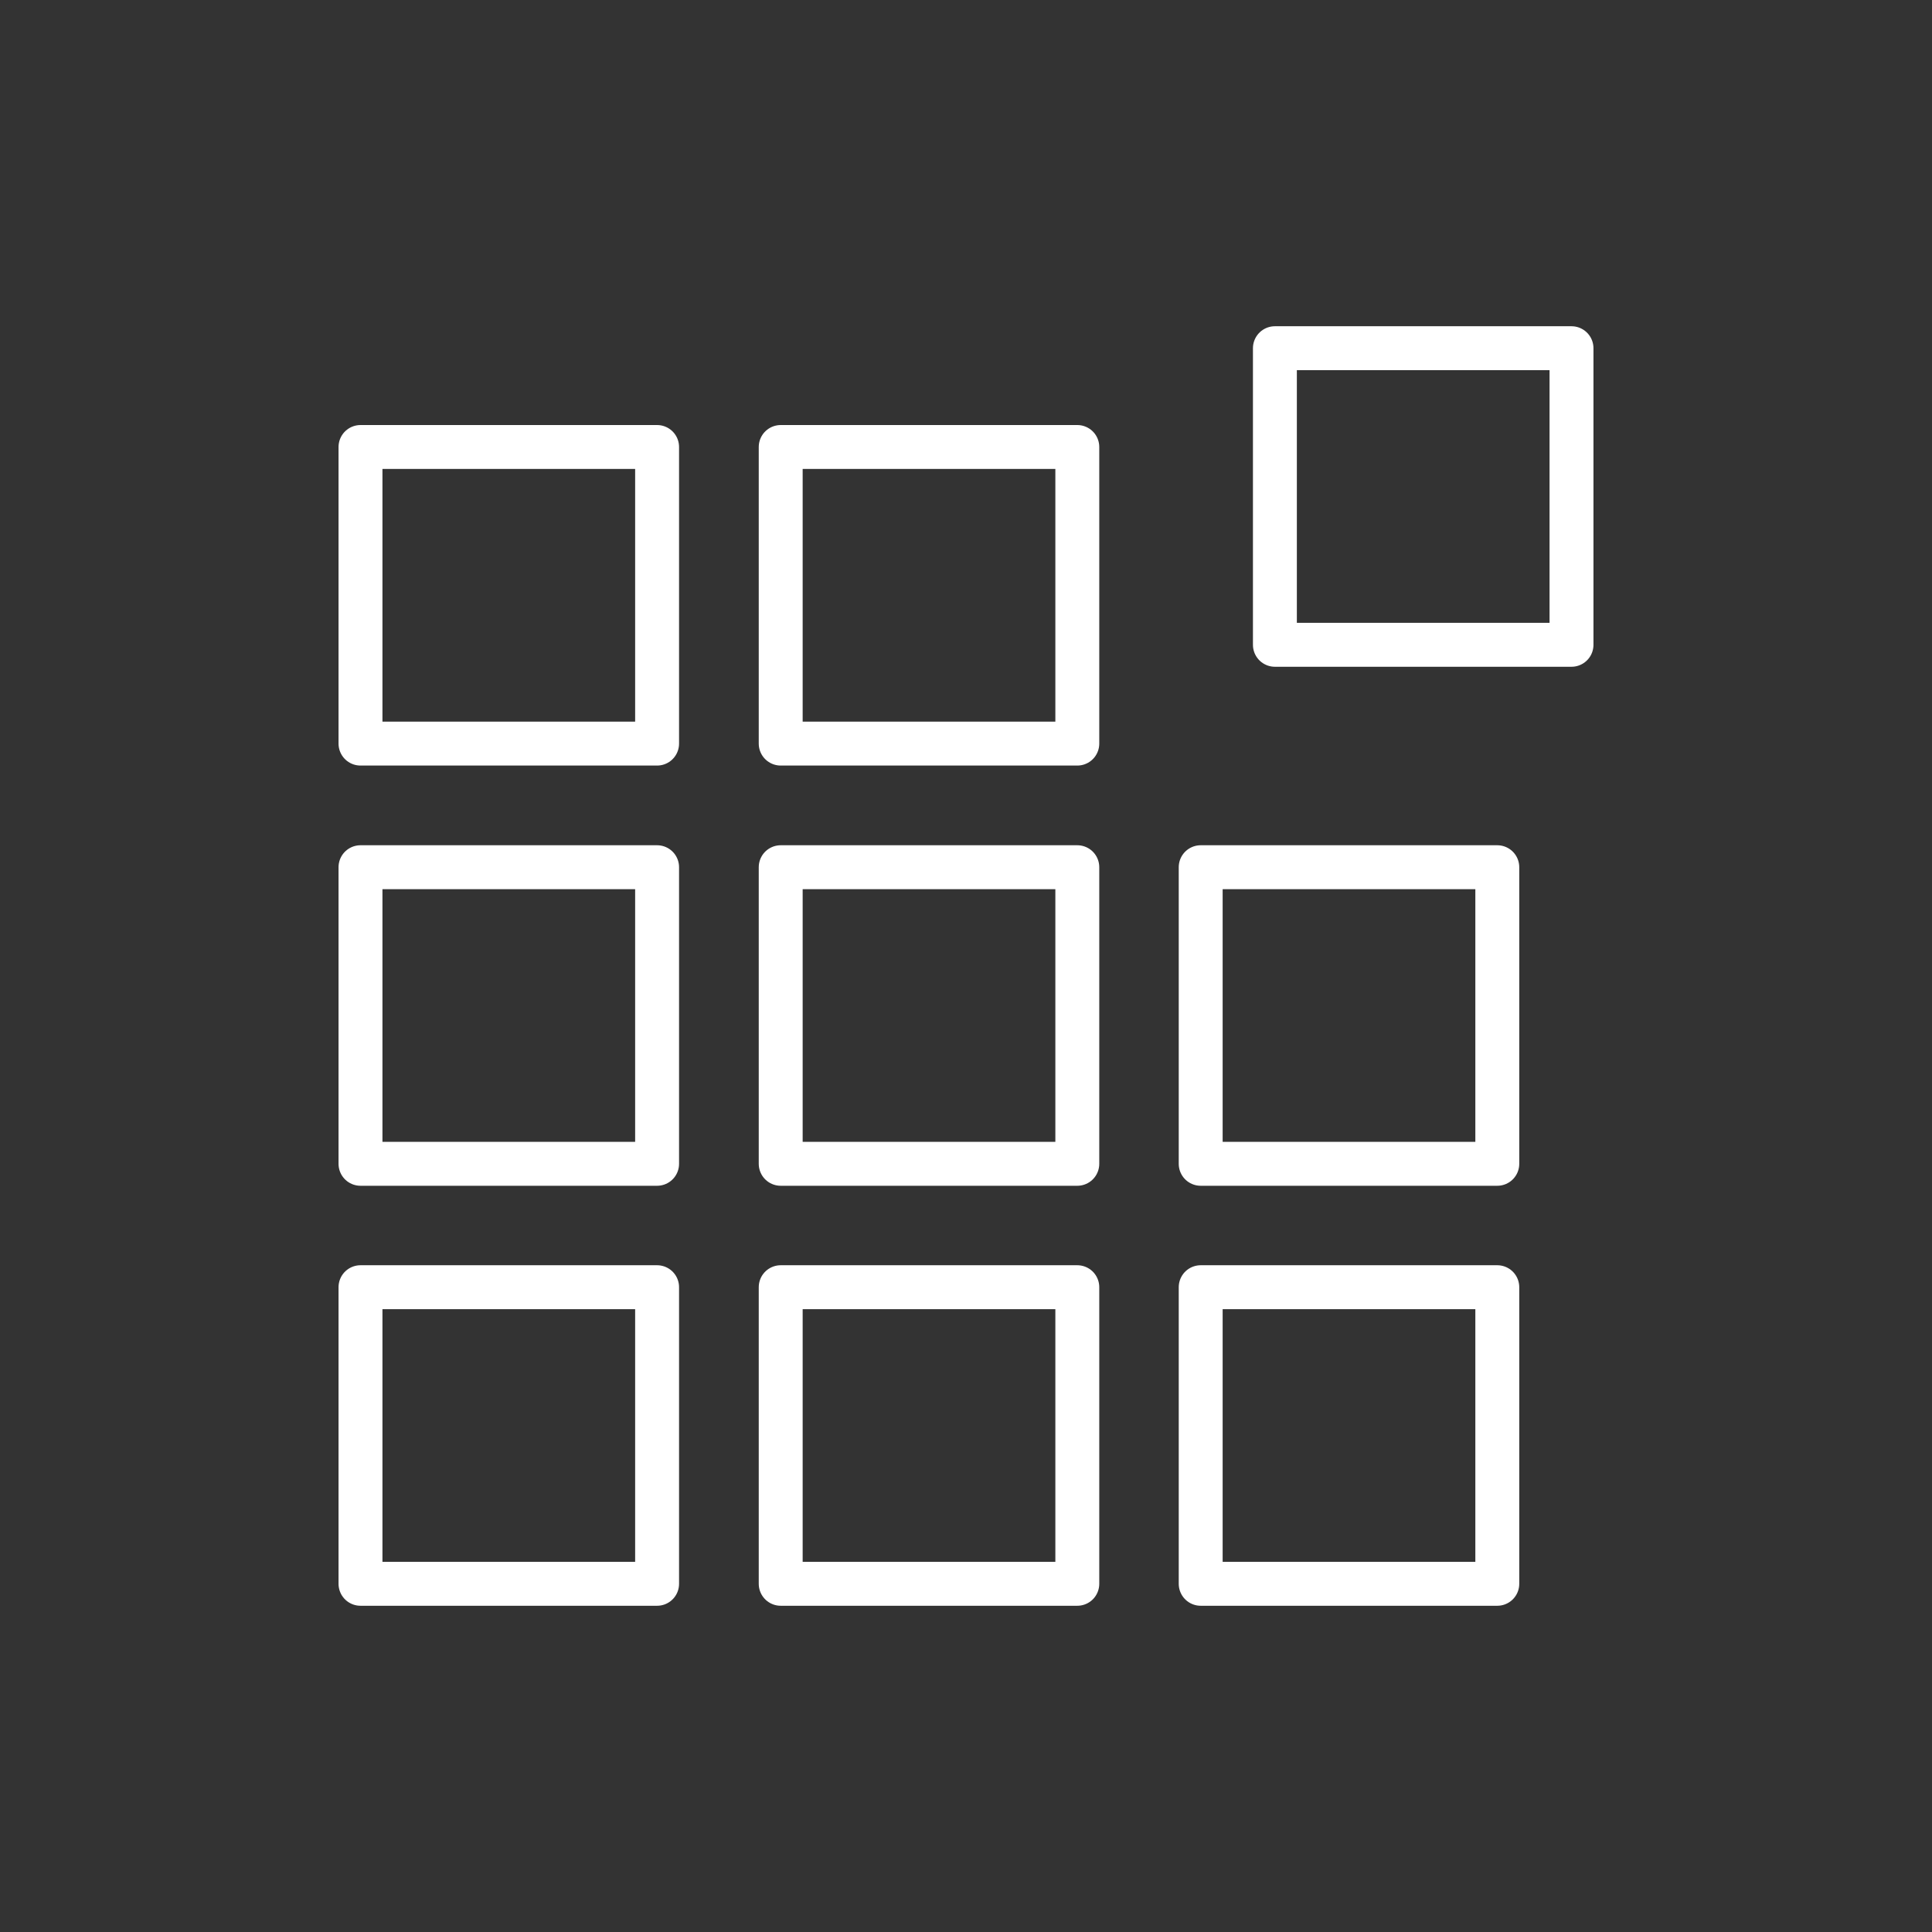 <?xml version="1.0" encoding="UTF-8"?><svg id="Layer_1" xmlns="http://www.w3.org/2000/svg" viewBox="0 0 88 88"><rect x="0" y="0" width="88" height="88" fill="#333333" stroke="none"/><defs><style>.cls-1{fill:none;stroke:#fff;stroke-linecap:round;stroke-linejoin:round;stroke-width:2px;}</style></defs><rect class="cls-1" x="16.42" y="20.36" width="13.51" height="13.51"/><rect class="cls-1" x="35.56" y="20.36" width="13.51" height="13.51"/><rect class="cls-1" x="58.07" y="15.86" width="13.51" height="13.51"/><rect class="cls-1" x="16.42" y="39.5" width="13.51" height="13.51"/><rect class="cls-1" x="35.56" y="39.5" width="13.51" height="13.51"/><rect class="cls-1" x="54.69" y="39.5" width="13.51" height="13.51"/><rect class="cls-1" x="16.42" y="58.63" width="13.51" height="13.51"/><rect class="cls-1" x="35.56" y="58.63" width="13.51" height="13.51"/><rect class="cls-1" x="54.69" y="58.63" width="13.51" height="13.51"/></svg>